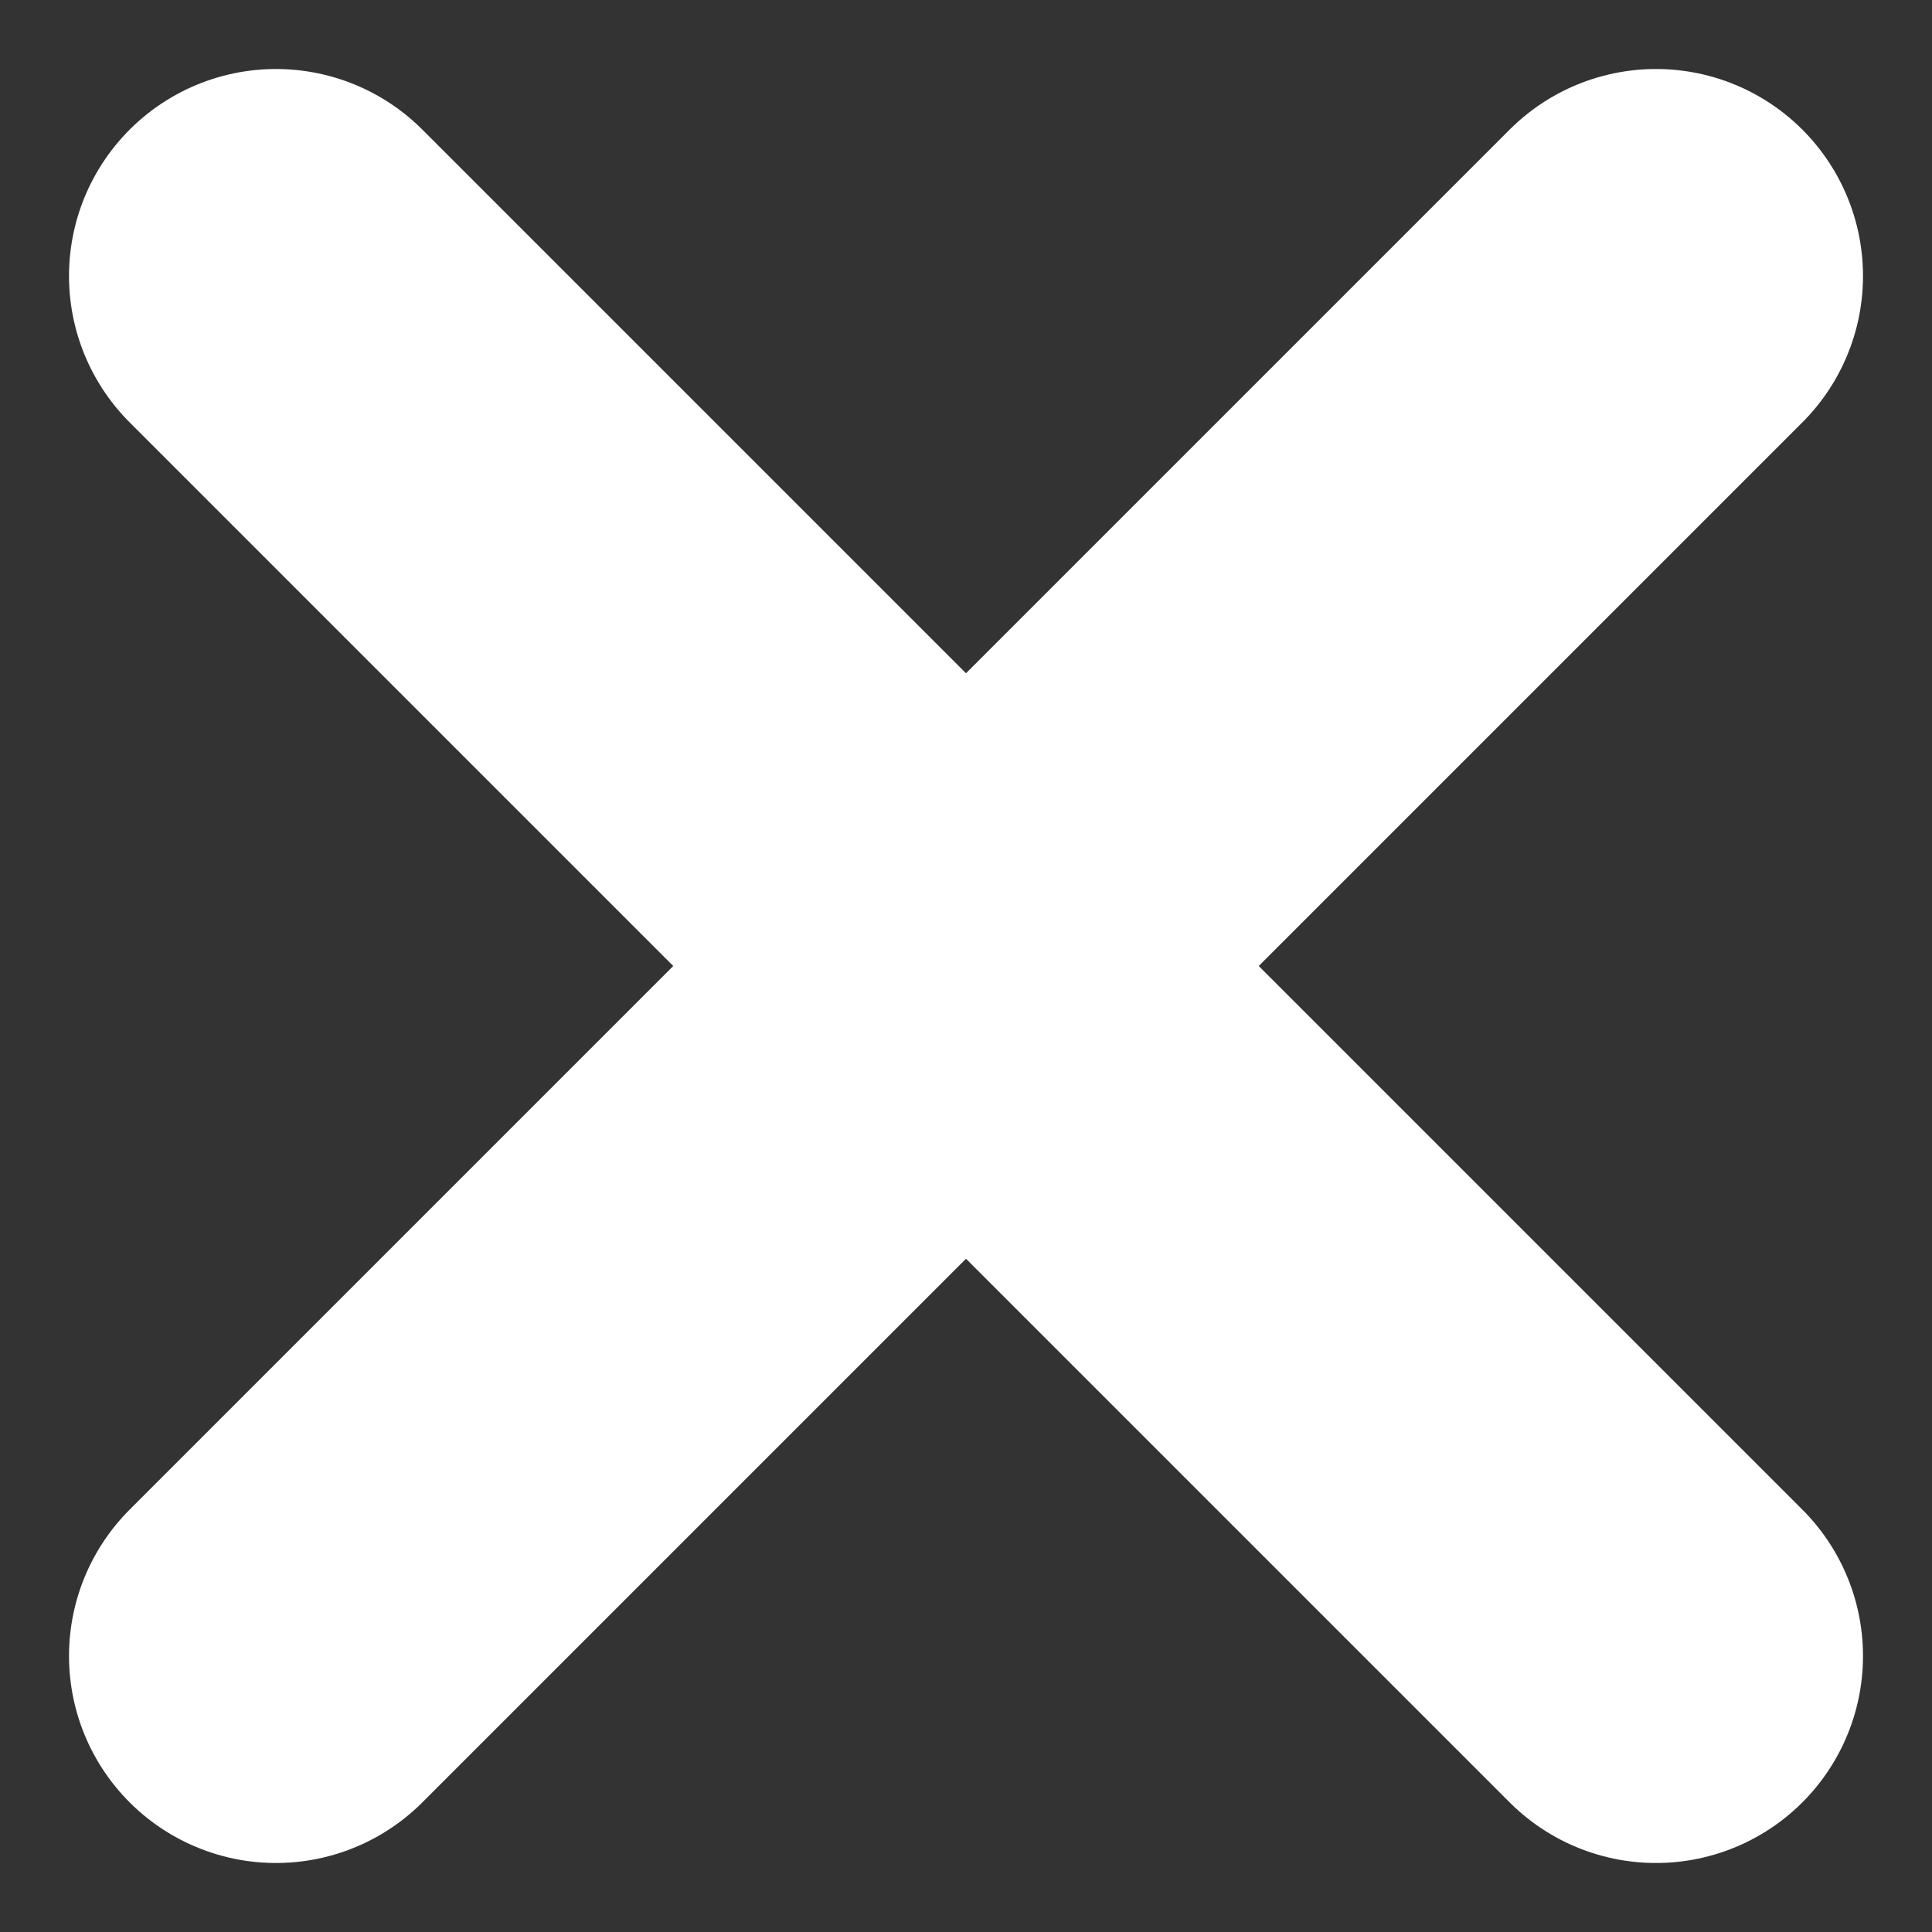 <svg width="7" height="7" viewBox="0 0 7 7" fill="none" xmlns="http://www.w3.org/2000/svg">
<rect x="0" y="0" width="7" height="7" fill="#333333" stroke="none"/>
<path d="M1 6L6 1M1 1L6 6" stroke="white" stroke-width="1.5" stroke-linecap="round"/>
</svg>
